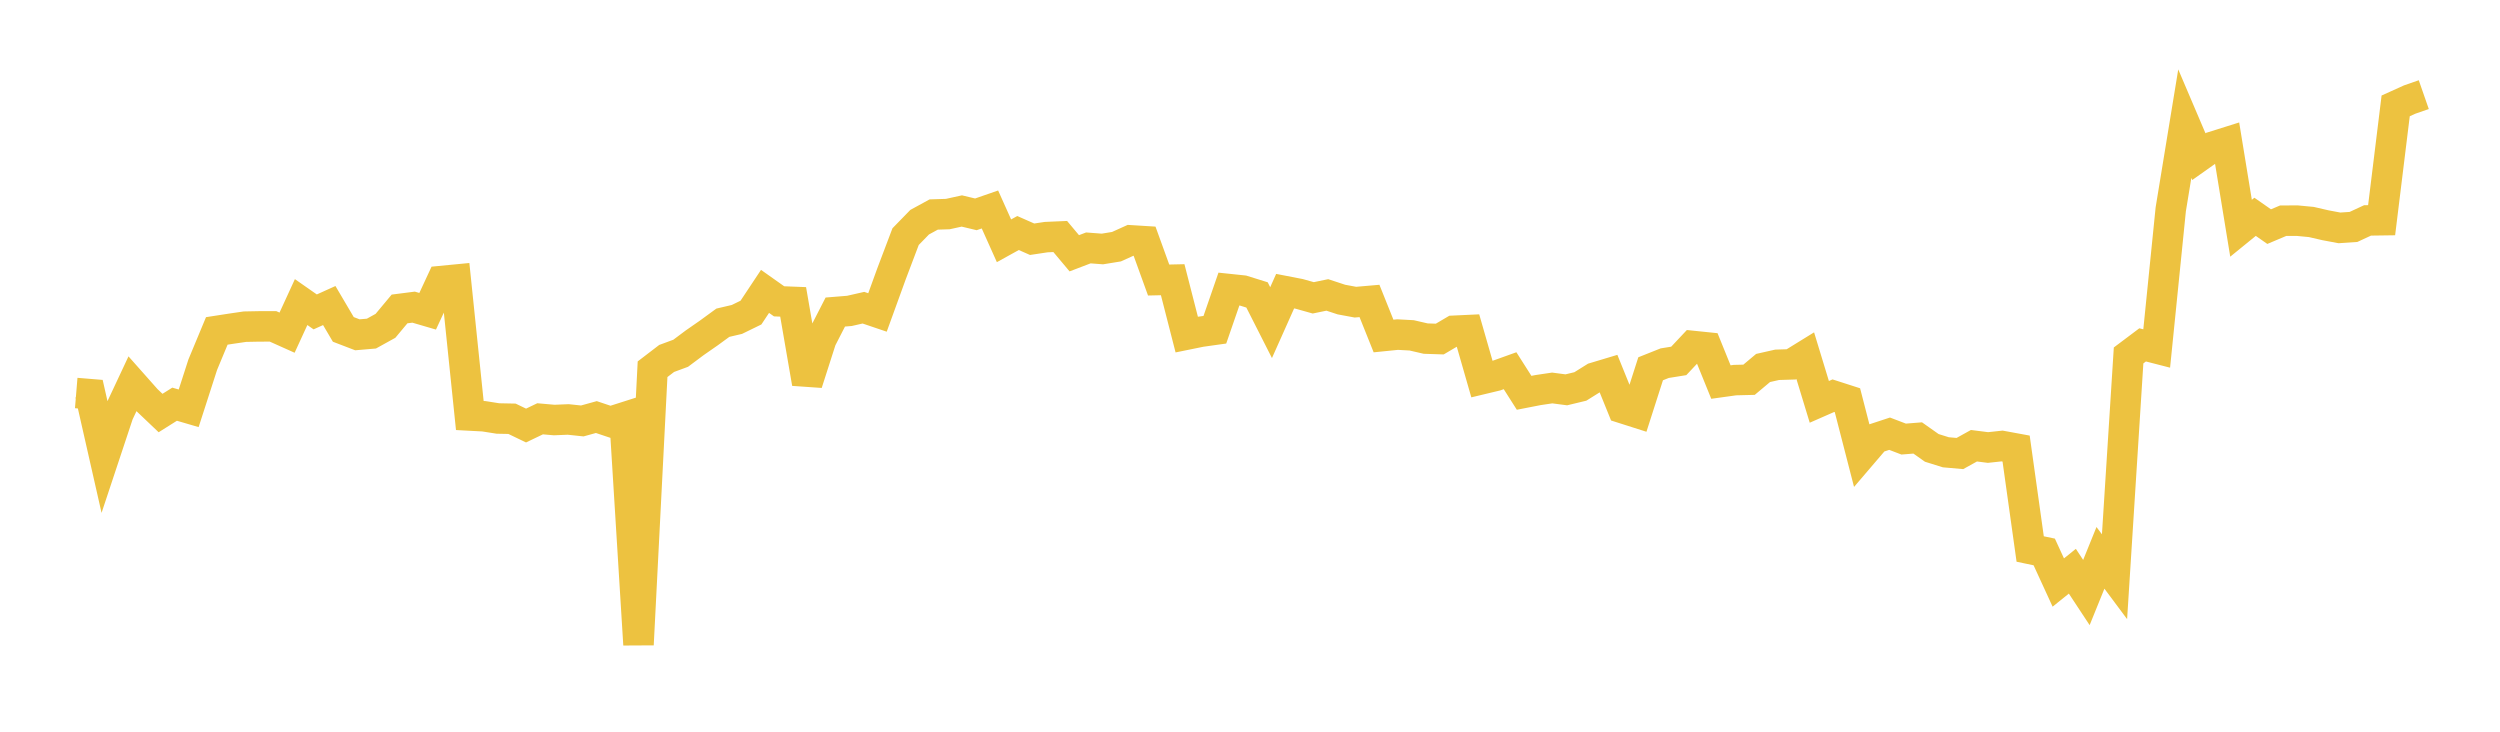 <svg width="164" height="48" xmlns="http://www.w3.org/2000/svg" xmlns:xlink="http://www.w3.org/1999/xlink"><path fill="none" stroke="rgb(237,194,64)" stroke-width="2" d="M5,25.782L5.922,25.858L6.844,29.924L7.766,27.147L8.689,25.178L9.611,26.218L10.533,27.095L11.455,26.515L12.377,26.785L13.299,23.926L14.222,21.708L15.144,21.565L16.066,21.43L16.988,21.412L17.91,21.41L18.832,21.823L19.754,19.816L20.677,20.461L21.599,20.044L22.521,21.609L23.443,21.963L24.365,21.884L25.287,21.374L26.21,20.267L27.132,20.149L28.054,20.419L28.976,18.433L29.898,18.344L30.82,27.258L31.743,27.307L32.665,27.453L33.587,27.471L34.509,27.915L35.431,27.473L36.353,27.554L37.275,27.516L38.198,27.614L39.12,27.359L40.042,27.668L40.964,27.374L41.886,42.285L42.808,24.222L43.731,23.515L44.653,23.174L45.575,22.485L46.497,21.844L47.419,21.171L48.341,20.955L49.263,20.505L50.186,19.115L51.108,19.767L52.03,19.803L52.952,25.144L53.874,22.268L54.796,20.47L55.719,20.395L56.641,20.185L57.563,20.498L58.485,17.958L59.407,15.523L60.329,14.576L61.251,14.072L62.174,14.043L63.096,13.84L64.018,14.061L64.94,13.741L65.862,15.796L66.784,15.286L67.707,15.694L68.629,15.555L69.551,15.515L70.473,16.615L71.395,16.263L72.317,16.333L73.24,16.183L74.162,15.766L75.084,15.823L76.006,18.37L76.928,18.349L77.85,21.949L78.772,21.761L79.695,21.631L80.617,18.963L81.539,19.06L82.461,19.347L83.383,21.165L84.305,19.1L85.228,19.279L86.15,19.538L87.072,19.347L87.994,19.651L88.916,19.822L89.838,19.742L90.76,22.042L91.683,21.949L92.605,21.999L93.527,22.212L94.449,22.242L95.371,21.699L96.293,21.656L97.216,24.871L98.138,24.65L99.06,24.319L99.982,25.768L100.904,25.588L101.826,25.451L102.749,25.573L103.671,25.351L104.593,24.775L105.515,24.498L106.437,26.774L107.359,27.068L108.281,24.192L109.204,23.824L110.126,23.676L111.048,22.695L111.97,22.79L112.892,25.063L113.814,24.935L114.737,24.912L115.659,24.139L116.581,23.931L117.503,23.903L118.425,23.334L119.347,26.362L120.269,25.957L121.192,26.254L122.114,29.832L123.036,28.754L123.958,28.451L124.88,28.803L125.802,28.73L126.725,29.382L127.647,29.67L128.569,29.751L129.491,29.24L130.413,29.357L131.335,29.257L132.257,29.427L133.18,36.015L134.102,36.208L135.024,38.214L135.946,37.472L136.868,38.87L137.79,36.594L138.713,37.833L139.635,23.317L140.557,22.624L141.479,22.861L142.401,13.734L143.323,8.111L144.246,10.276L145.168,9.623L146.09,9.333L147.012,14.973L147.934,14.223L148.856,14.866L149.778,14.477L150.701,14.475L151.623,14.563L152.545,14.776L153.467,14.949L154.389,14.887L155.311,14.459L156.234,14.446L157.156,6.946L158.078,6.529L159,6.208"></path></svg>
